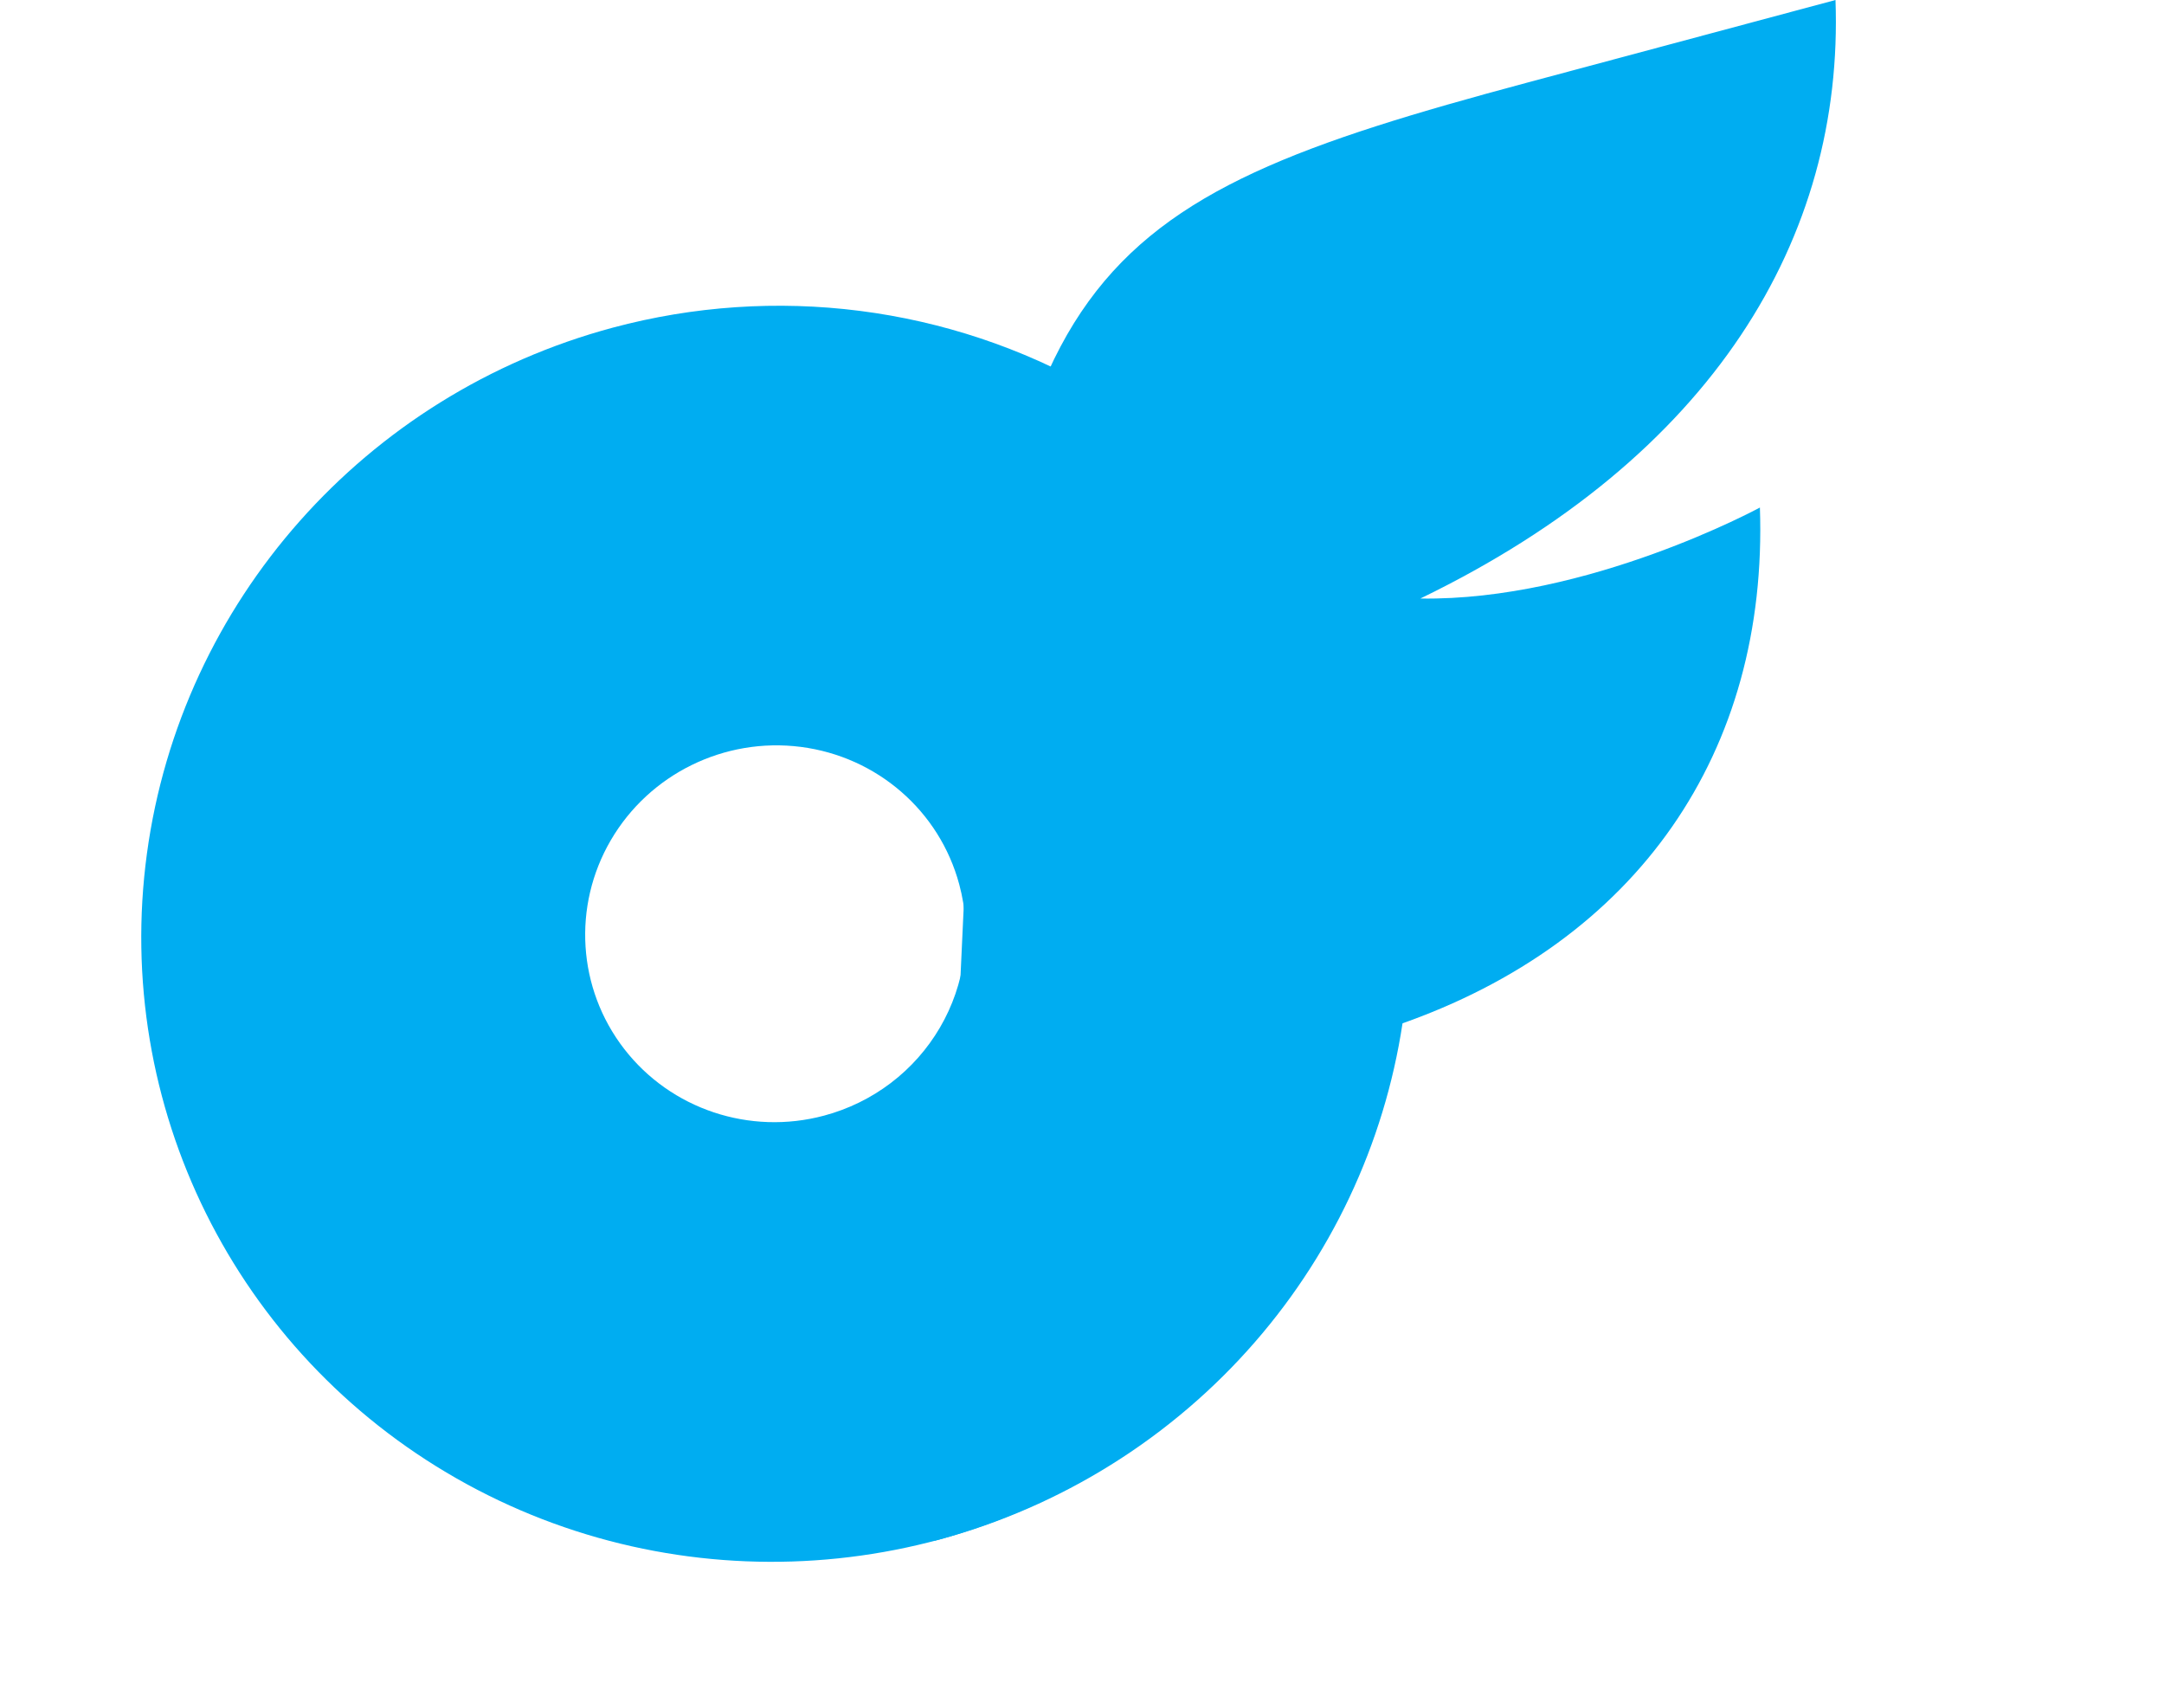 <?xml version="1.0" encoding="UTF-8"?> <svg xmlns="http://www.w3.org/2000/svg" width="147" height="116" viewBox="0 0 147 116" fill="none"><path d="M41.639 22.252C47.108 20.787 52.807 20.401 58.413 21.116C64.019 21.832 69.422 23.634 74.313 26.422C79.204 29.208 83.486 32.926 86.919 37.361C90.35 41.797 92.862 46.863 94.311 52.269C98.773 68.922 92.65 86.654 78.799 97.195C64.947 107.737 46.093 109.013 31.03 100.428C15.967 91.844 7.659 75.089 9.981 57.977C12.303 40.864 24.798 26.765 41.639 22.252ZM55.981 75.776C57.622 75.338 59.162 74.586 60.513 73.56C61.864 72.534 62.997 71.254 63.85 69.796C64.704 68.337 65.257 66.728 65.484 65.061C65.709 63.393 65.6 61.699 65.163 60.077C63.825 55.081 59.574 51.393 54.395 50.731C49.215 50.07 44.125 52.567 41.499 57.057C38.874 61.547 39.229 67.145 42.399 71.243C45.568 75.341 50.931 77.13 55.982 75.776L55.981 75.776Z" fill="#00ADF1"></path><path d="M96.483 40.654C107.869 40.83 119.55 34.473 119.55 34.473C120.119 51.09 111.251 63.969 94.999 69.603C94.384 73.698 93.169 77.687 91.392 81.445C89.618 85.199 87.3 88.681 84.513 91.781C81.726 94.88 78.5 97.562 74.937 99.744C71.373 101.926 67.511 103.581 63.472 104.662L65.444 62.055C67.472 18.26 73.323 13.762 103.776 5.603L124.685 -4.21156e-05C125.27 16.172 116.332 31.04 96.484 40.654L96.483 40.654Z" fill="#00ADF1"></path></svg> 